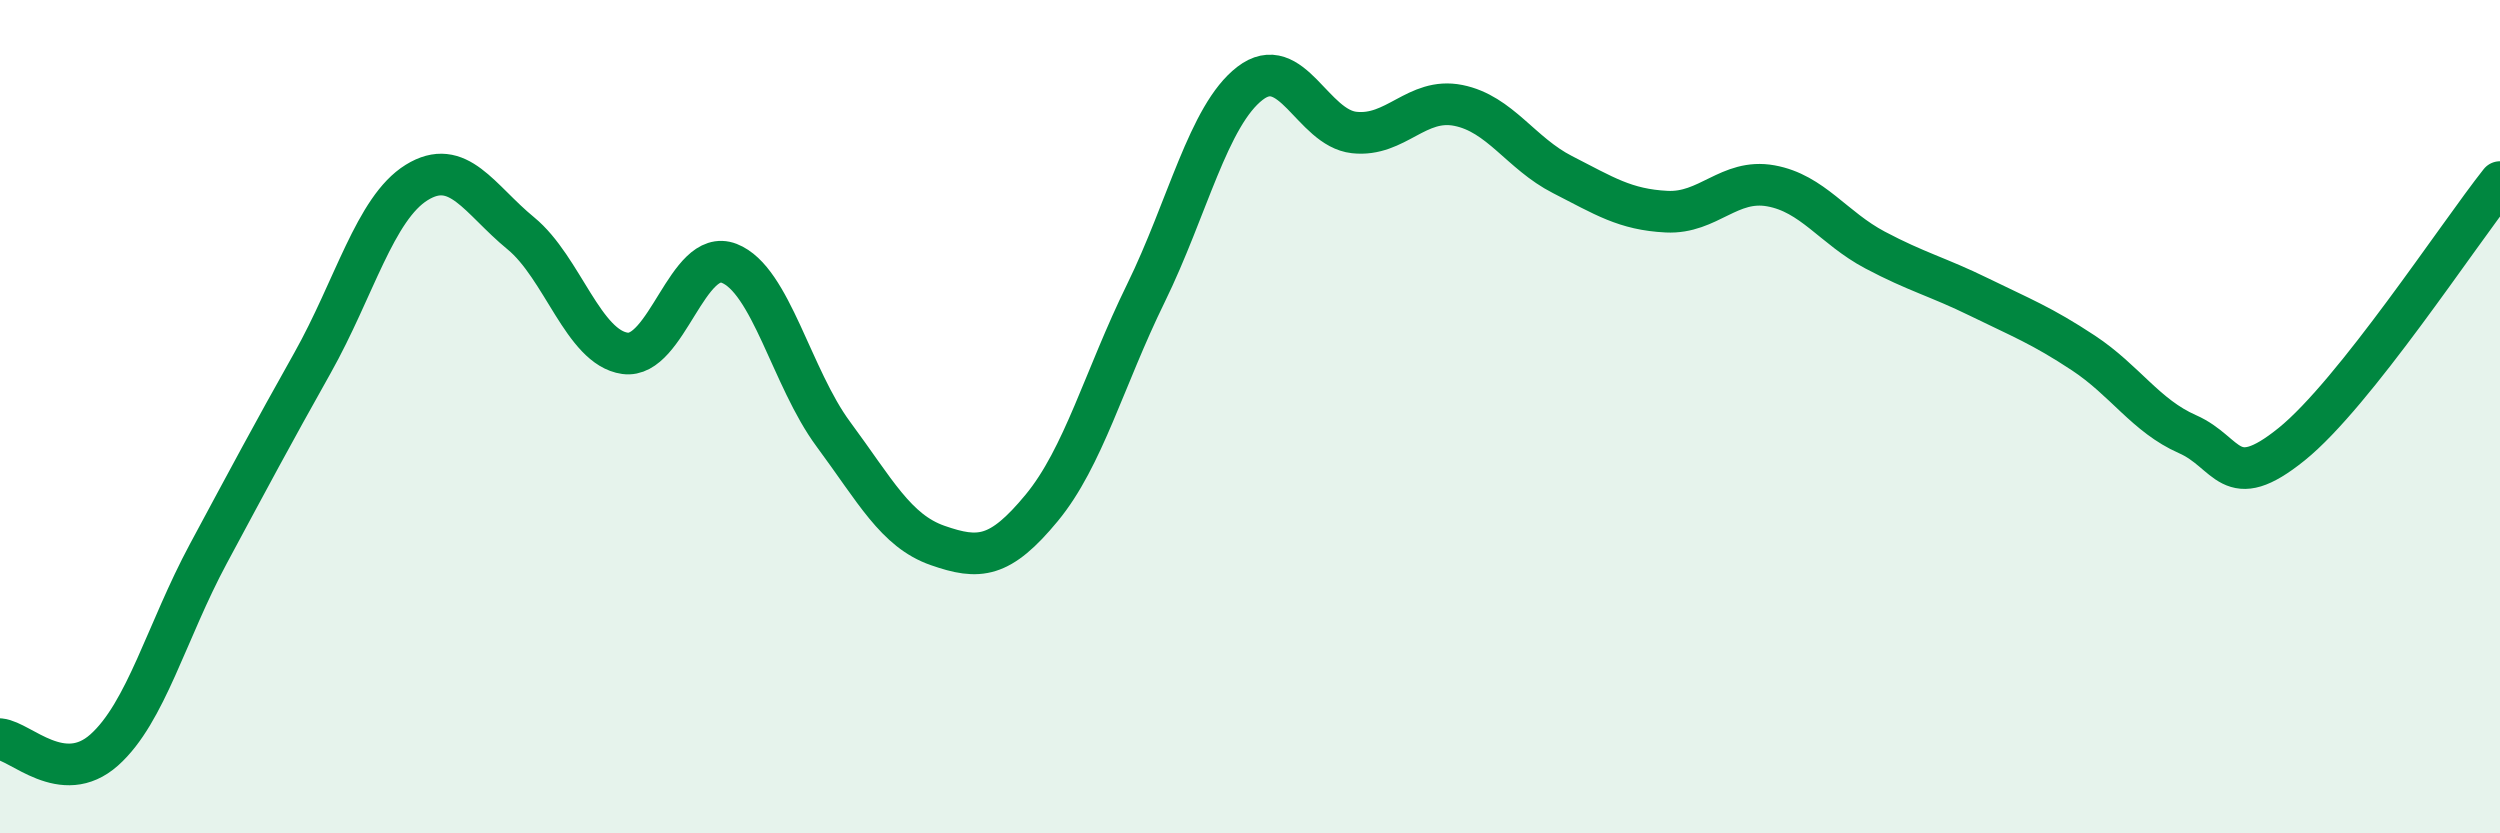 
    <svg width="60" height="20" viewBox="0 0 60 20" xmlns="http://www.w3.org/2000/svg">
      <path
        d="M 0,17.74 C 0.5,17.79 1.5,18.89 2.5,18 C 3.5,17.11 4,15.15 5,13.29 C 6,11.43 6.5,10.49 7.5,8.71 C 8.5,6.93 9,5 10,4.38 C 11,3.76 11.5,4.78 12.5,5.6 C 13.5,6.42 14,8.34 15,8.48 C 16,8.62 16.5,5.93 17.5,6.32 C 18.5,6.71 19,9.07 20,10.42 C 21,11.77 21.5,12.74 22.5,13.09 C 23.5,13.44 24,13.4 25,12.19 C 26,10.98 26.5,9.08 27.5,7.04 C 28.5,5 29,2.77 30,2 C 31,1.23 31.5,3.07 32.5,3.18 C 33.5,3.29 34,2.33 35,2.53 C 36,2.73 36.5,3.68 37.5,4.19 C 38.5,4.7 39,5.03 40,5.08 C 41,5.13 41.5,4.28 42.5,4.46 C 43.5,4.64 44,5.47 45,6 C 46,6.53 46.5,6.64 47.5,7.13 C 48.5,7.62 49,7.81 50,8.47 C 51,9.13 51.5,9.98 52.5,10.42 C 53.5,10.86 53.5,11.87 55,10.66 C 56.5,9.45 59,5.63 60,4.37L60 20L0 20Z"
        fill="#008740"
        opacity="0.1"
        stroke-linecap="round"
        stroke-linejoin="round"
      />
      <path
        d="M 0,17.74 C 0.5,17.79 1.5,18.89 2.5,18 C 3.5,17.11 4,15.15 5,13.29 C 6,11.43 6.5,10.49 7.5,8.71 C 8.5,6.93 9,5 10,4.38 C 11,3.76 11.5,4.78 12.5,5.6 C 13.5,6.42 14,8.34 15,8.48 C 16,8.62 16.5,5.93 17.5,6.32 C 18.5,6.71 19,9.07 20,10.42 C 21,11.77 21.5,12.74 22.5,13.09 C 23.5,13.44 24,13.4 25,12.19 C 26,10.98 26.5,9.08 27.5,7.04 C 28.5,5 29,2.77 30,2 C 31,1.23 31.5,3.07 32.5,3.18 C 33.5,3.29 34,2.33 35,2.53 C 36,2.73 36.5,3.68 37.5,4.19 C 38.5,4.7 39,5.03 40,5.08 C 41,5.13 41.5,4.28 42.5,4.46 C 43.5,4.64 44,5.47 45,6 C 46,6.53 46.5,6.64 47.5,7.13 C 48.5,7.62 49,7.81 50,8.47 C 51,9.13 51.5,9.98 52.5,10.42 C 53.5,10.86 53.5,11.87 55,10.66 C 56.5,9.45 59,5.63 60,4.37"
        stroke="#008740"
        stroke-width="1"
        fill="none"
        stroke-linecap="round"
        stroke-linejoin="round"
      />
    </svg>
  